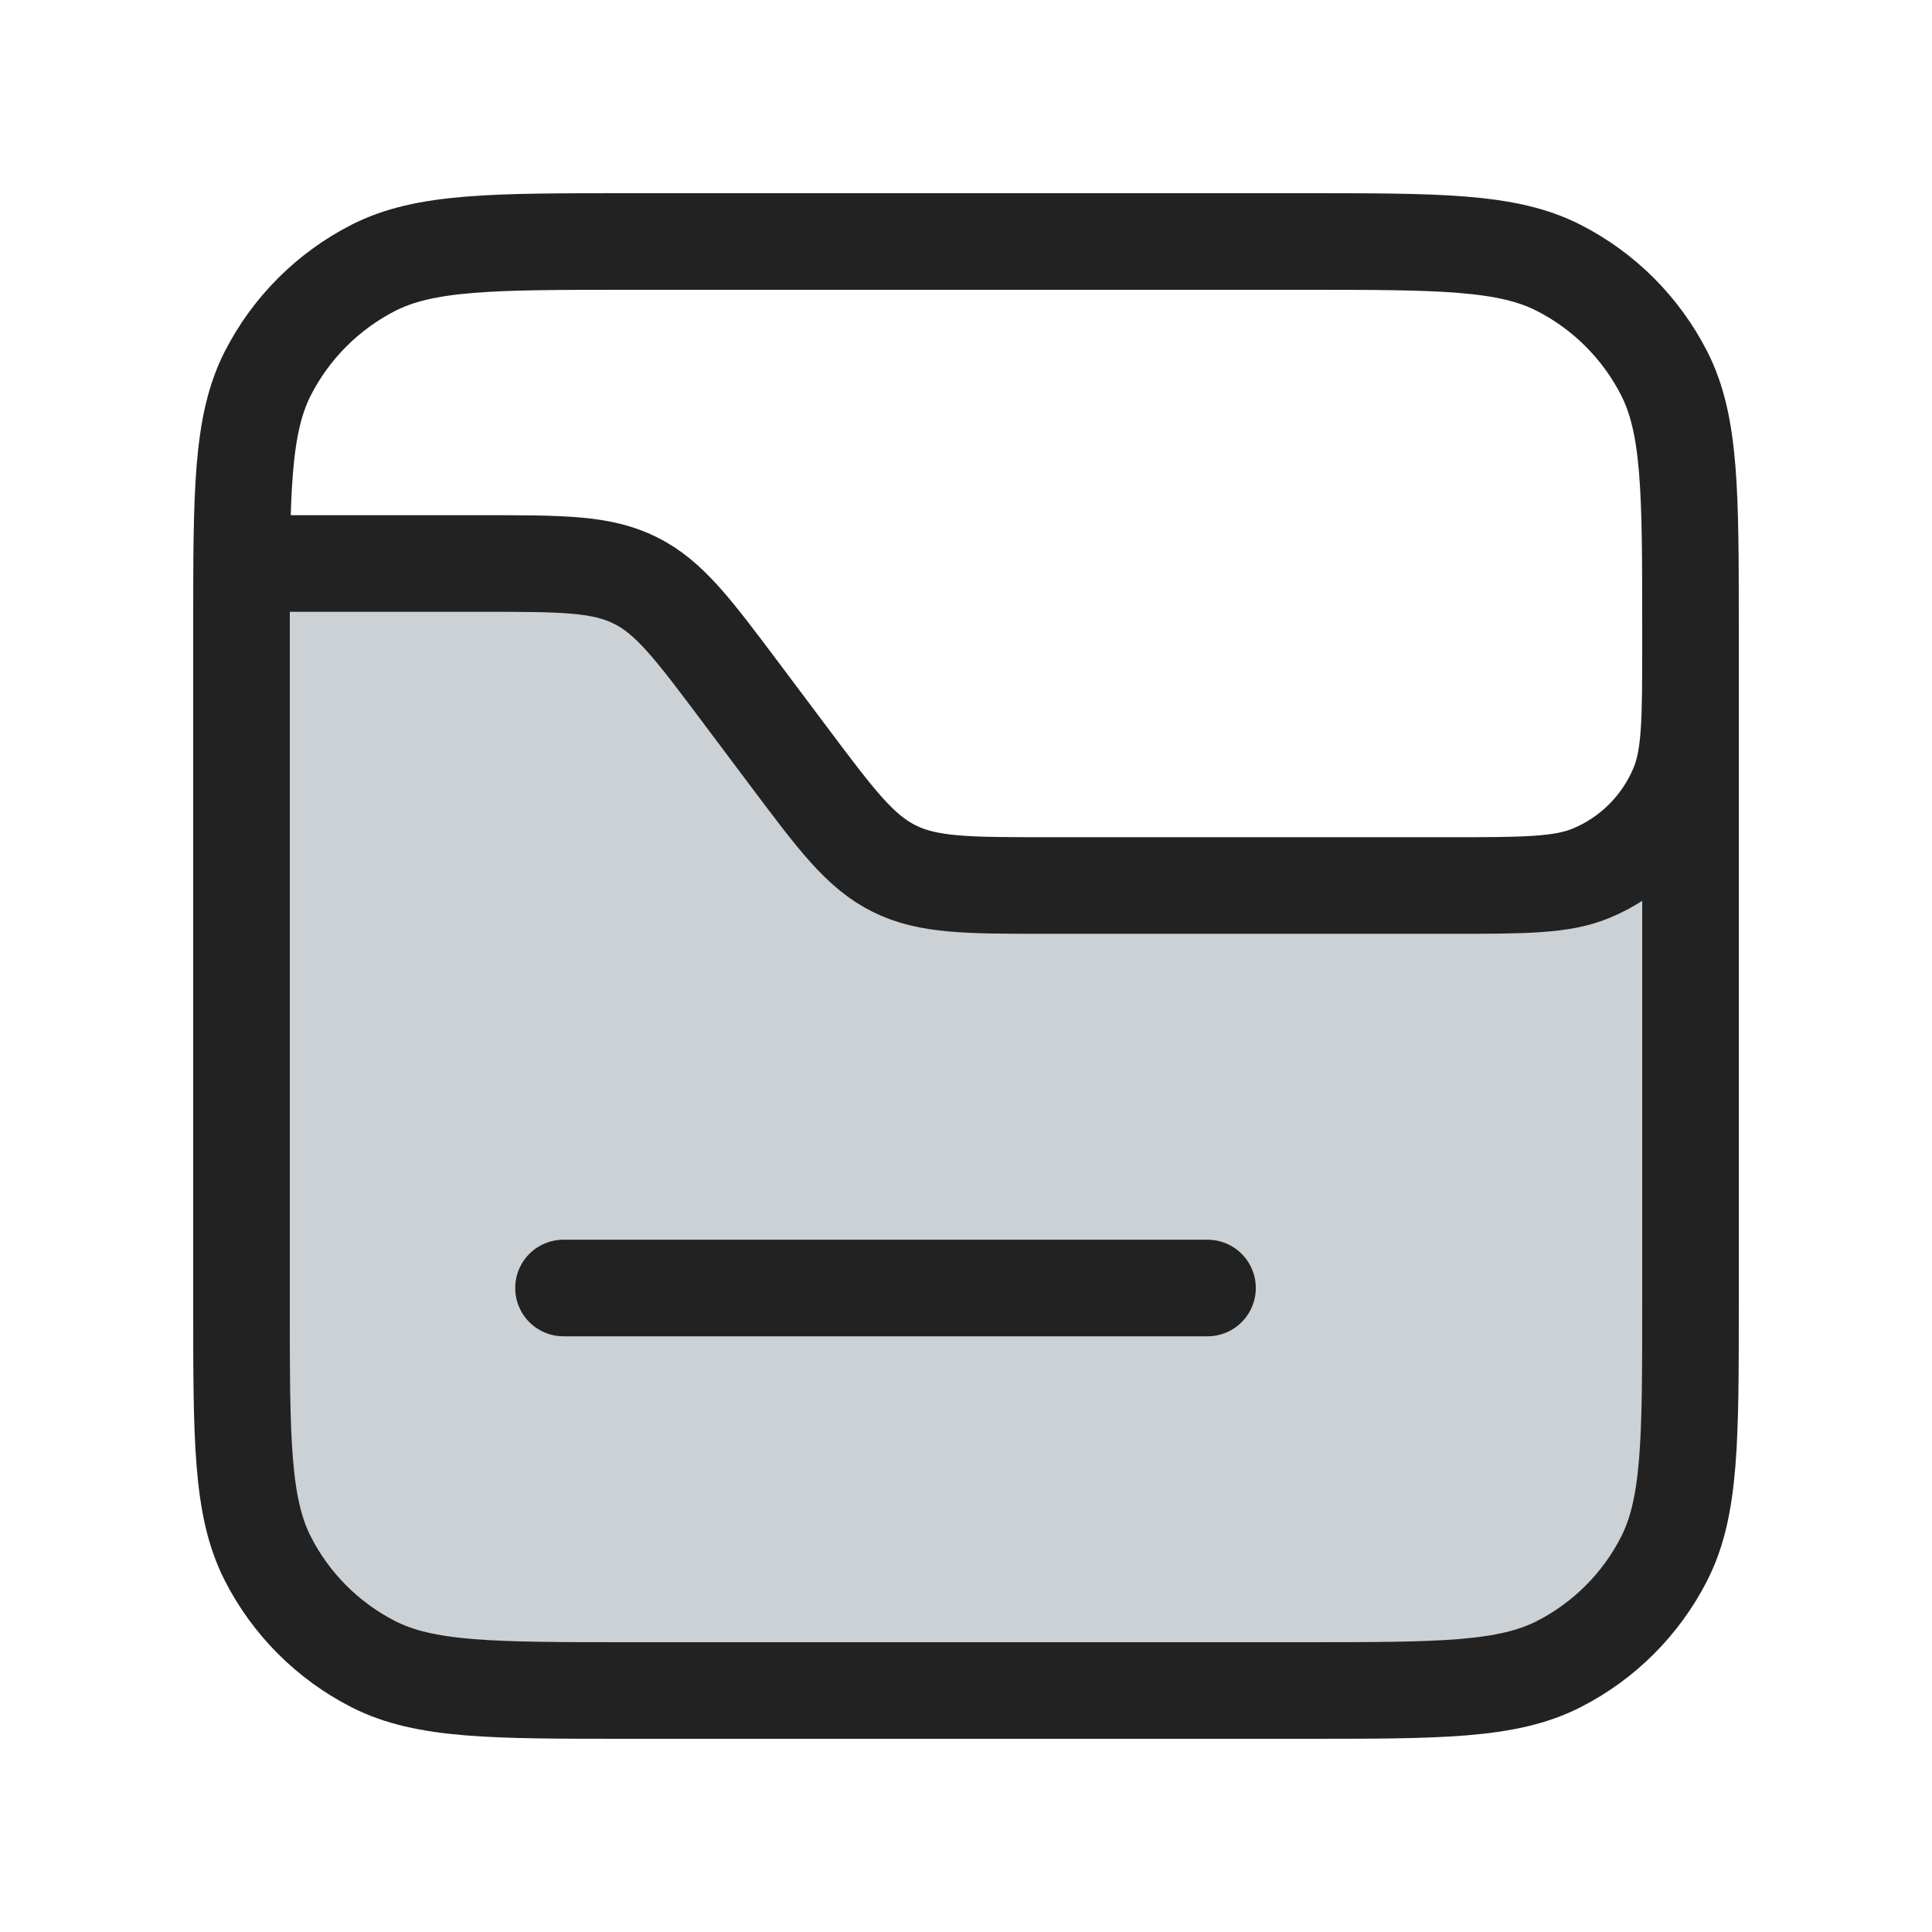 <?xml version="1.0" encoding="utf-8"?><!-- Скачано с сайта svg4.ru / Downloaded from svg4.ru -->
<svg width="800px" height="800px" viewBox="0 0 24 24" fill="none" xmlns="http://www.w3.org/2000/svg">
<path d="M8 7H3V19C3 20.105 3.895 21 5 21H19C20.105 21 21 20.105 21 19V10L20 11H11L8 7Z" fill="#2A4157" fill-opacity="0.24"/>
<path d="M3 7.8C3 6.12 3 5.28 3.327 4.638C3.615 4.074 4.074 3.615 4.638 3.327C5.28 3 6.12 3 7.8 3H16.2C17.88 3 18.72 3 19.362 3.327C19.927 3.615 20.385 4.074 20.673 4.638C21 5.28 21 6.12 21 7.8V16.2C21 17.88 21 18.72 20.673 19.362C20.385 19.927 19.927 20.385 19.362 20.673C18.72 21 17.88 21 16.2 21H7.8C6.12 21 5.28 21 4.638 20.673C4.074 20.385 3.615 19.927 3.327 19.362C3 18.72 3 17.88 3 16.2V7.8Z" stroke="#222222" stroke-width="1.2"/>
<path d="M3 7H6C6.981 7 7.472 7 7.894 7.211C8.317 7.422 8.611 7.815 9.2 8.6L9.8 9.4C10.389 10.185 10.683 10.578 11.106 10.789C11.528 11 12.019 11 13 11H18C18.932 11 19.398 11 19.765 10.848C20.255 10.645 20.645 10.255 20.848 9.765C21 9.398 21 8.932 21 8V8" stroke="#222222" stroke-width="1.2"/>
<path d="M7 16H15" stroke="#222222" stroke-width="1.2" stroke-linecap="round"/>
</svg>